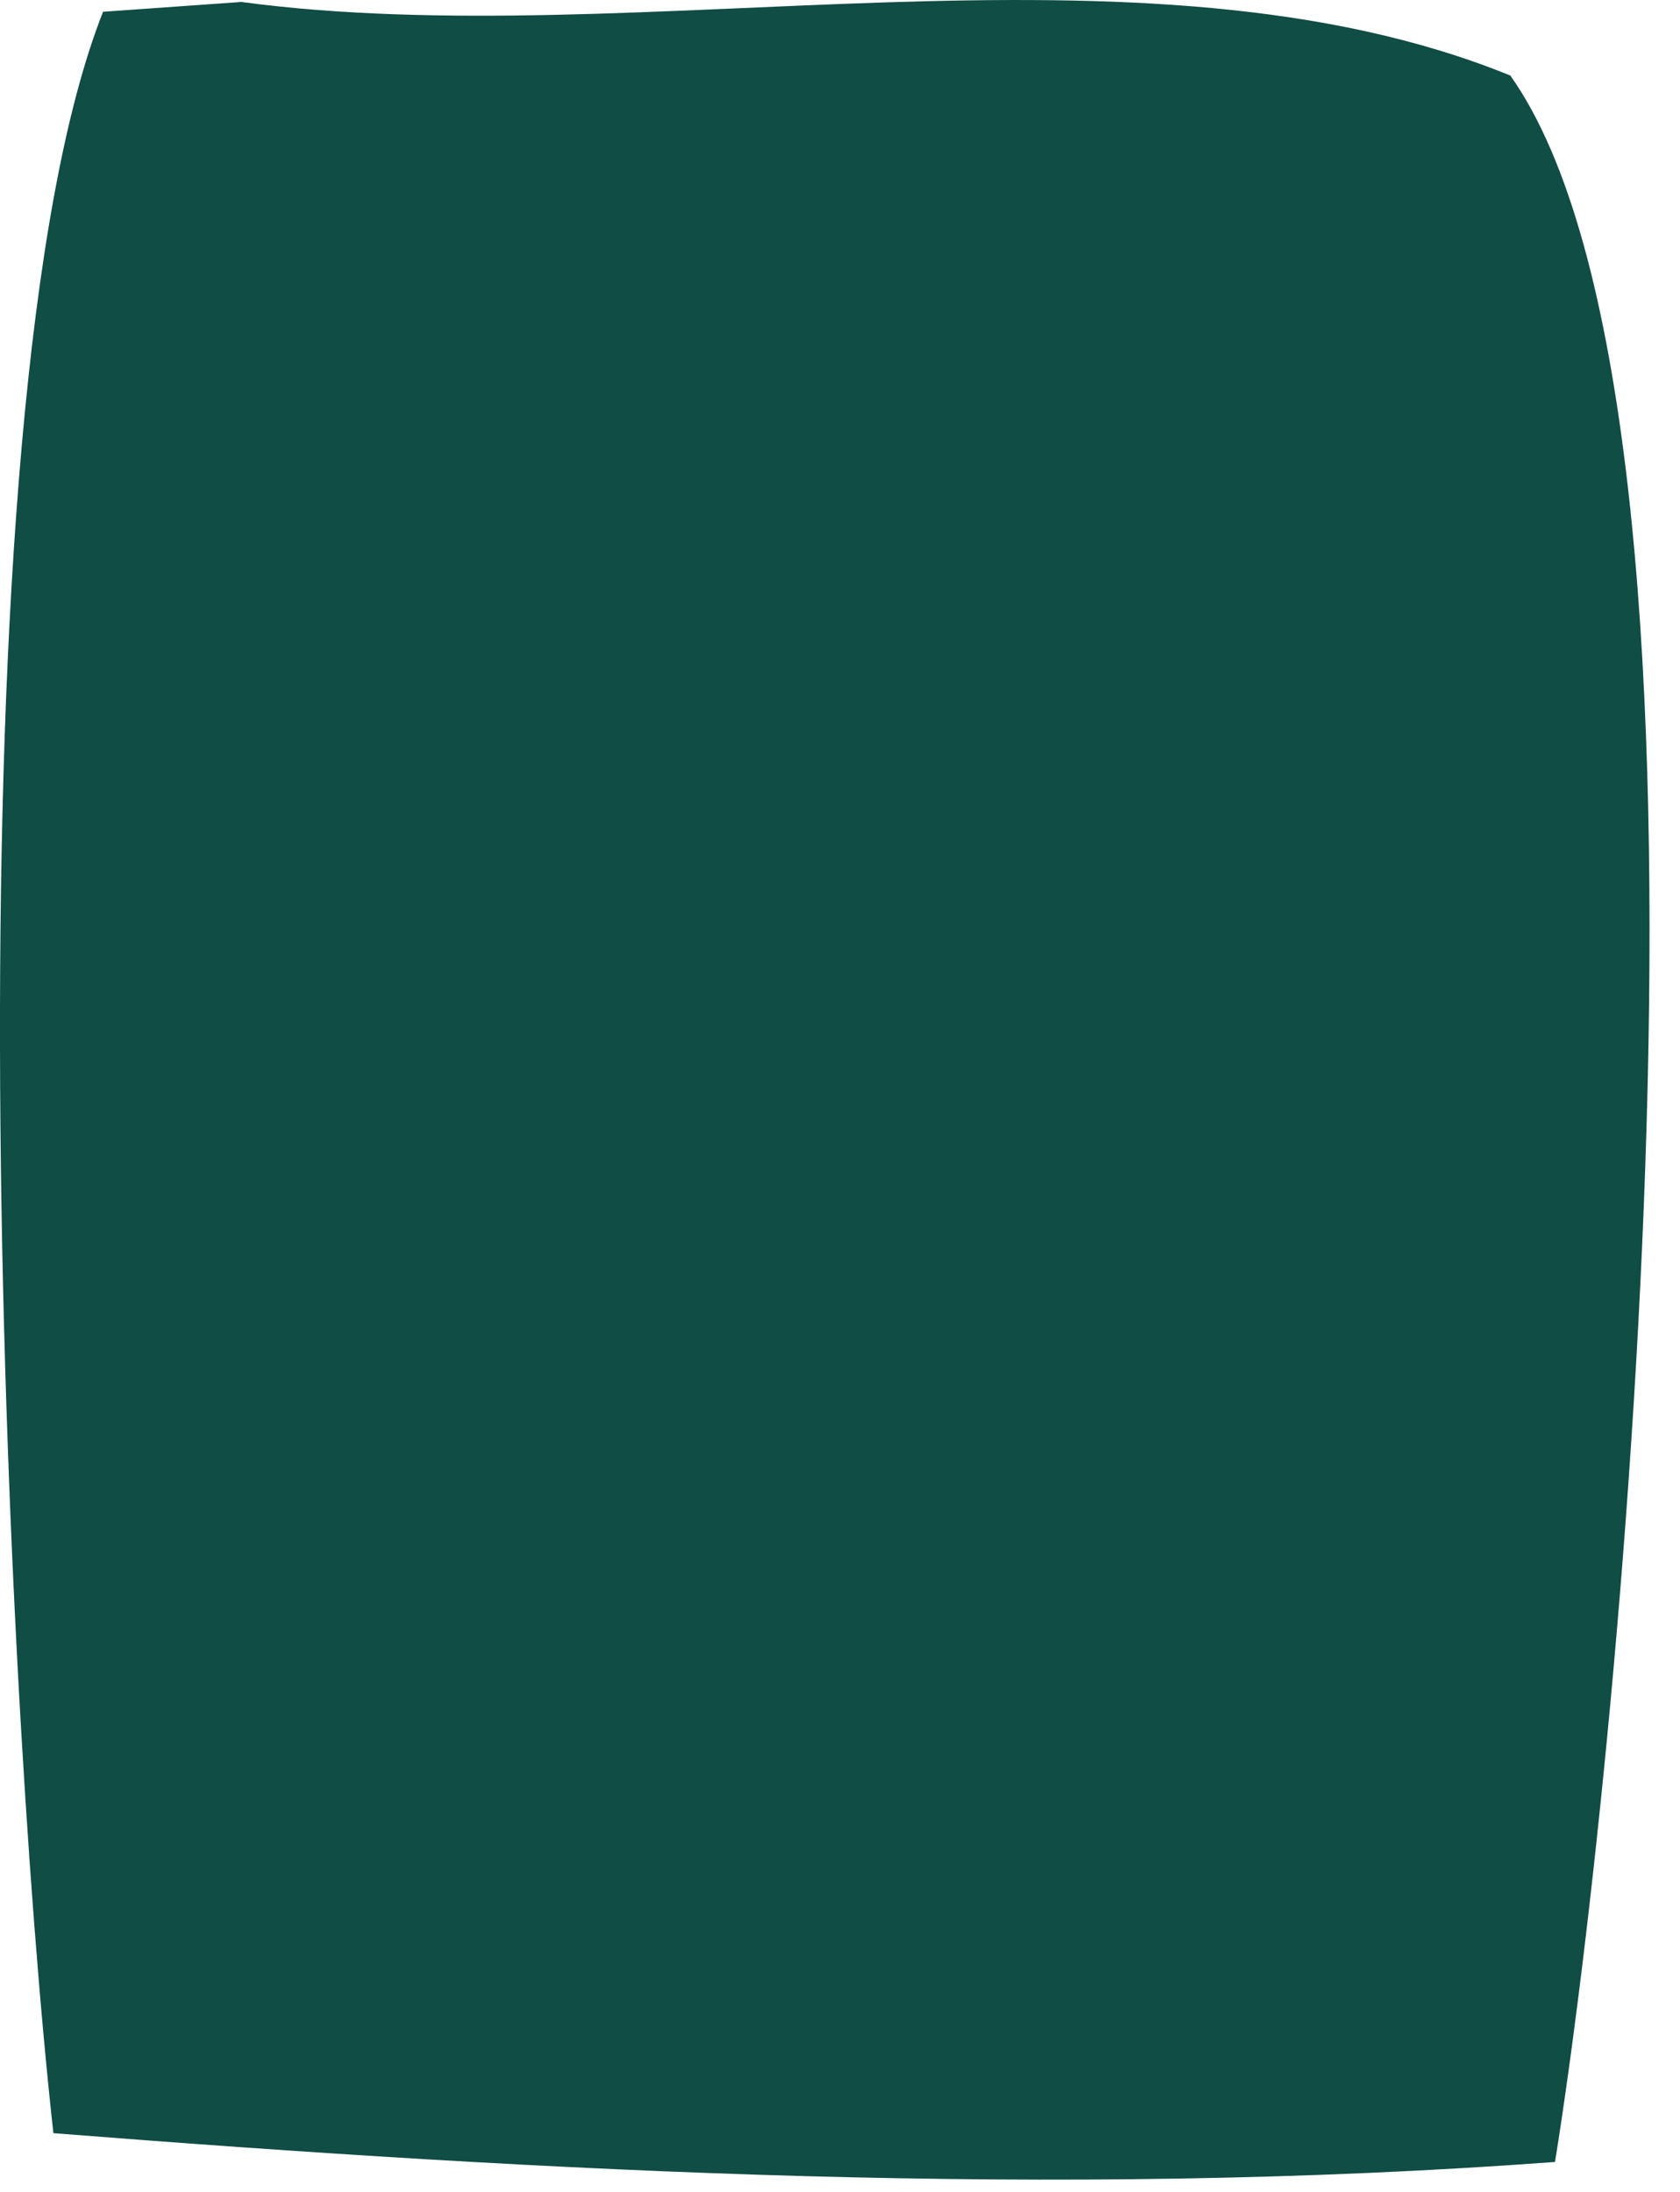 <?xml version="1.0" encoding="utf-8"?>
<svg xmlns="http://www.w3.org/2000/svg" fill="none" height="100%" overflow="visible" preserveAspectRatio="none" style="display: block;" viewBox="0 0 23 30" width="100%">
<path d="M3.305 0.027C8.752 0.758 15.621 -1.026 20.677 1.034C23.942 5.637 22.221 23.776 21.289 29.59C14.469 30.096 7.545 29.732 0.731 29.196C0.026 22.837 -0.74 5.599 1.411 0.161L3.305 0.027Z" fill="#104D44" id="Vector"/>
</svg>